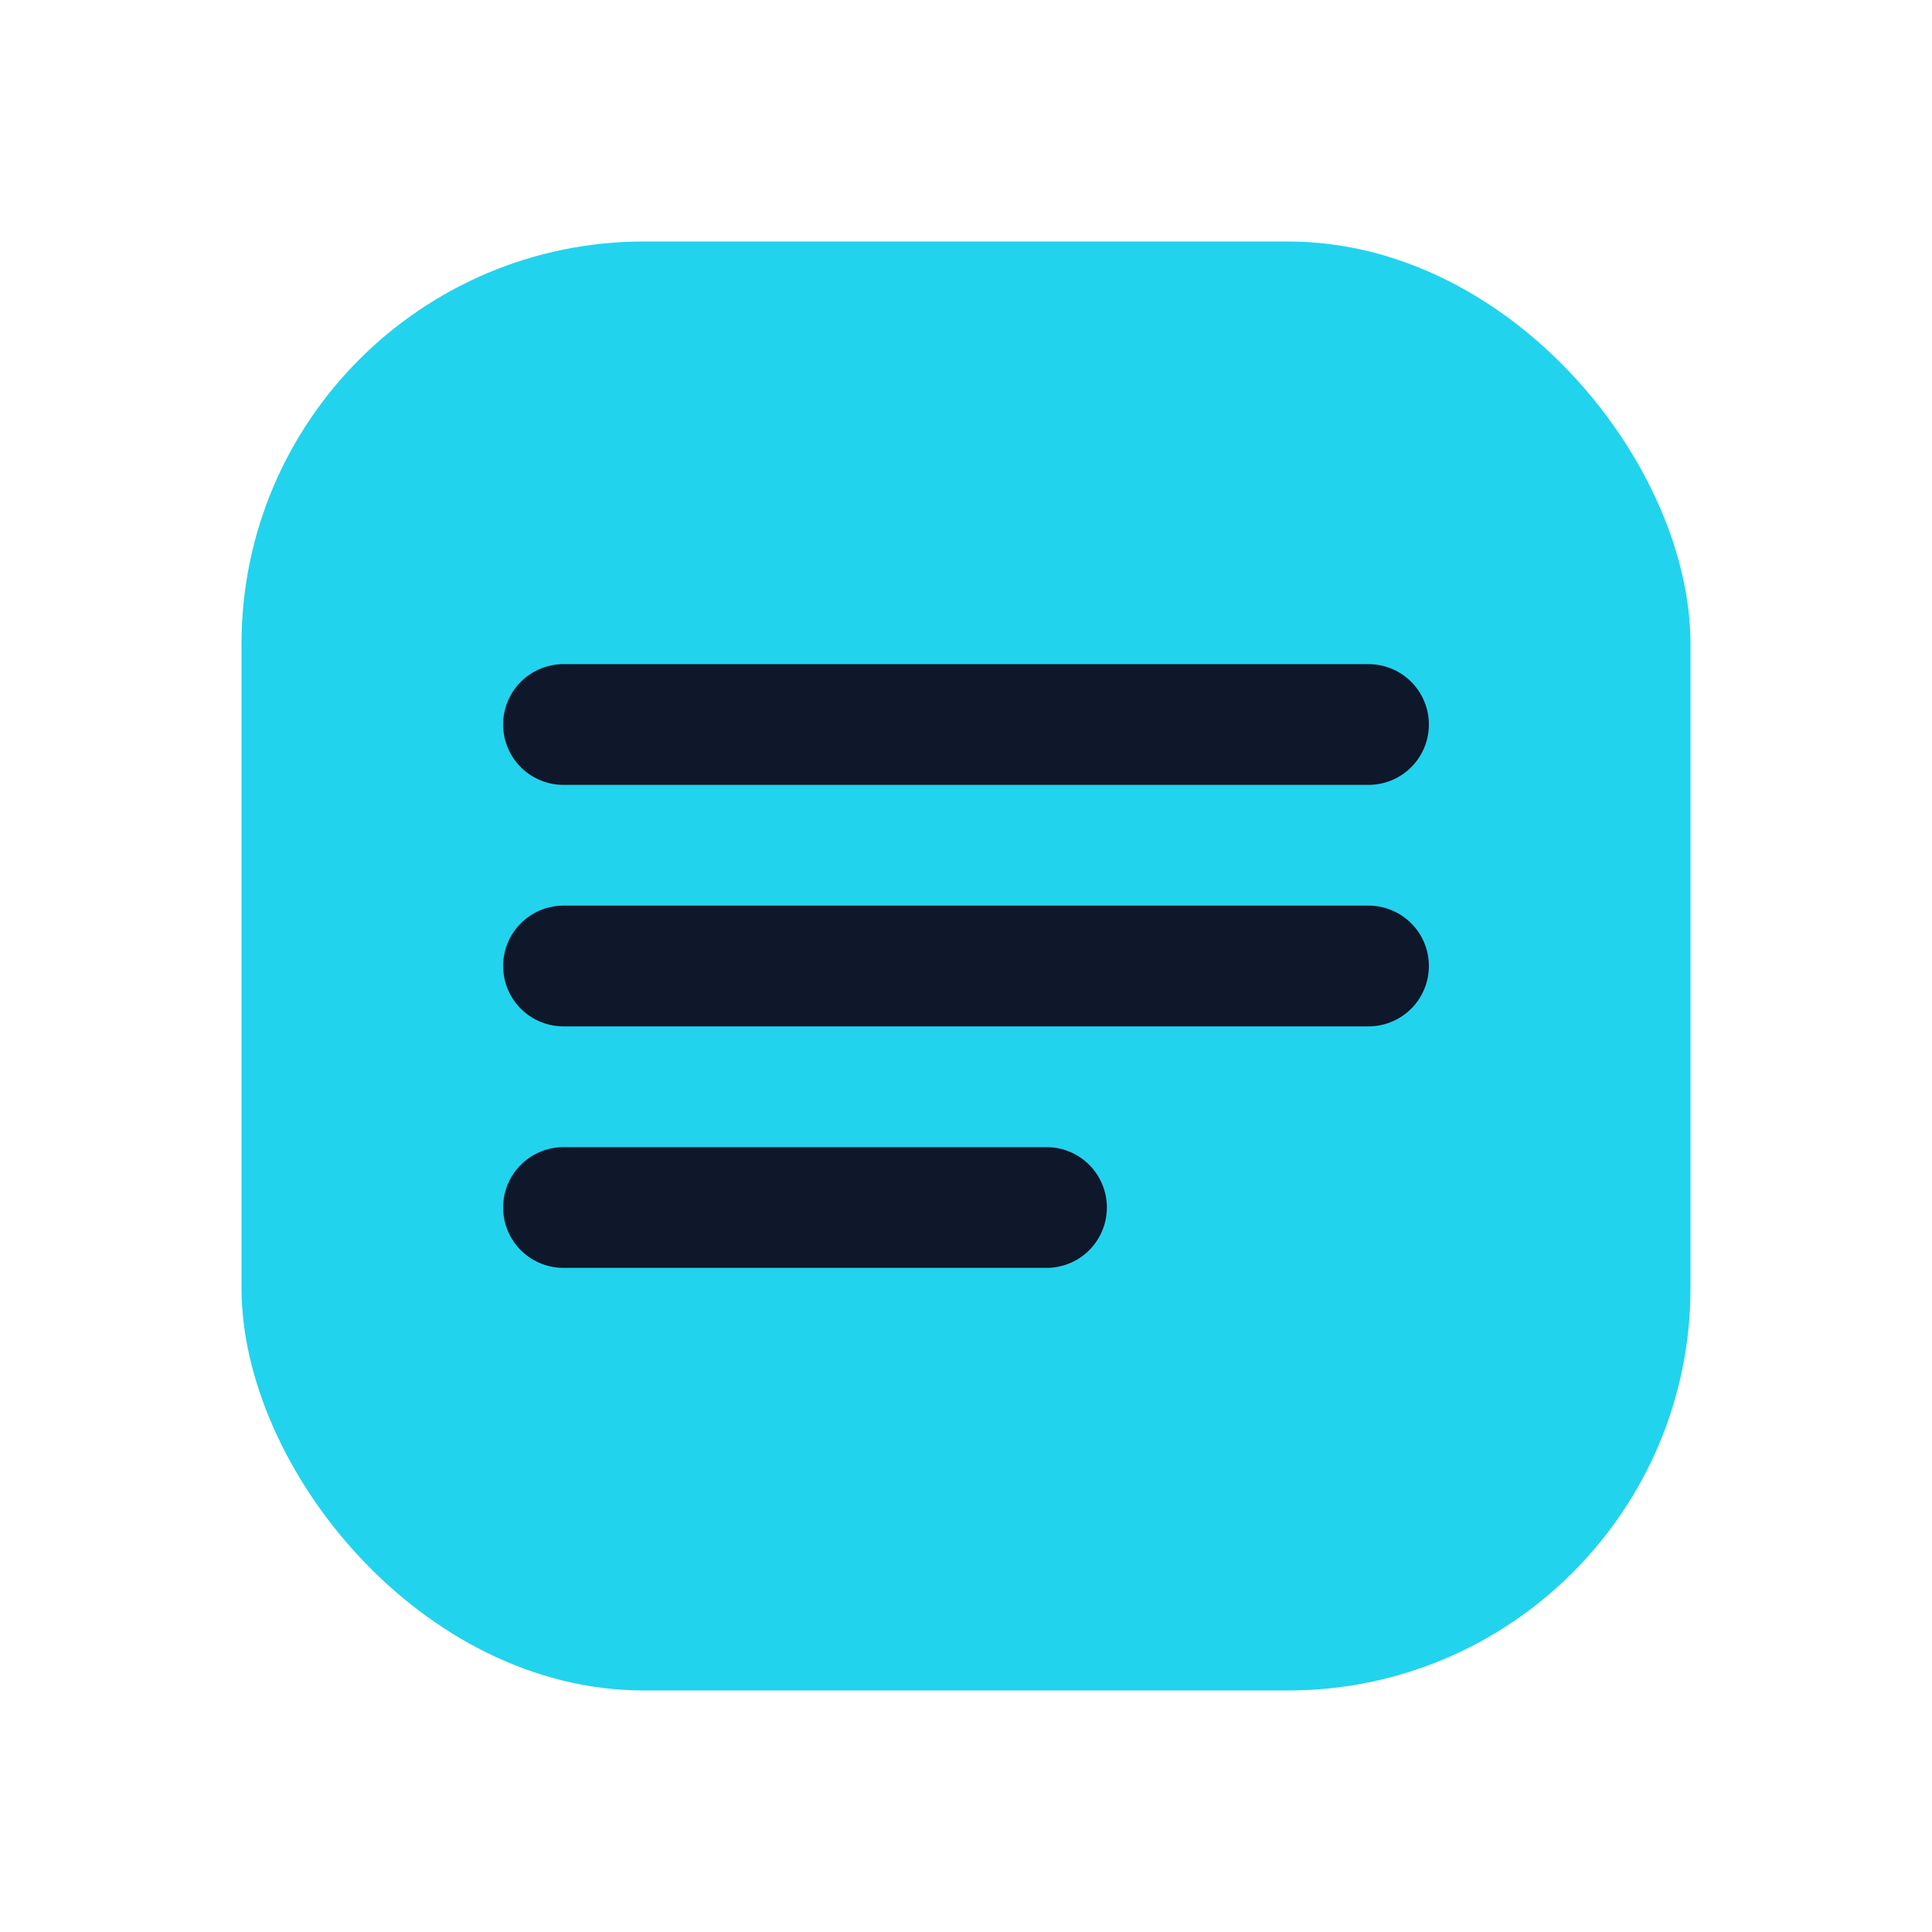 <svg xmlns="http://www.w3.org/2000/svg" viewBox="0 0 48 48">
  <rect x="6" y="6" width="36" height="36" rx="10" fill="#22d3ee"/>
  <path d="M14 18h20M14 24h20M14 30h12" stroke="#0f172a" stroke-width="3" stroke-linecap="round"/>
</svg>